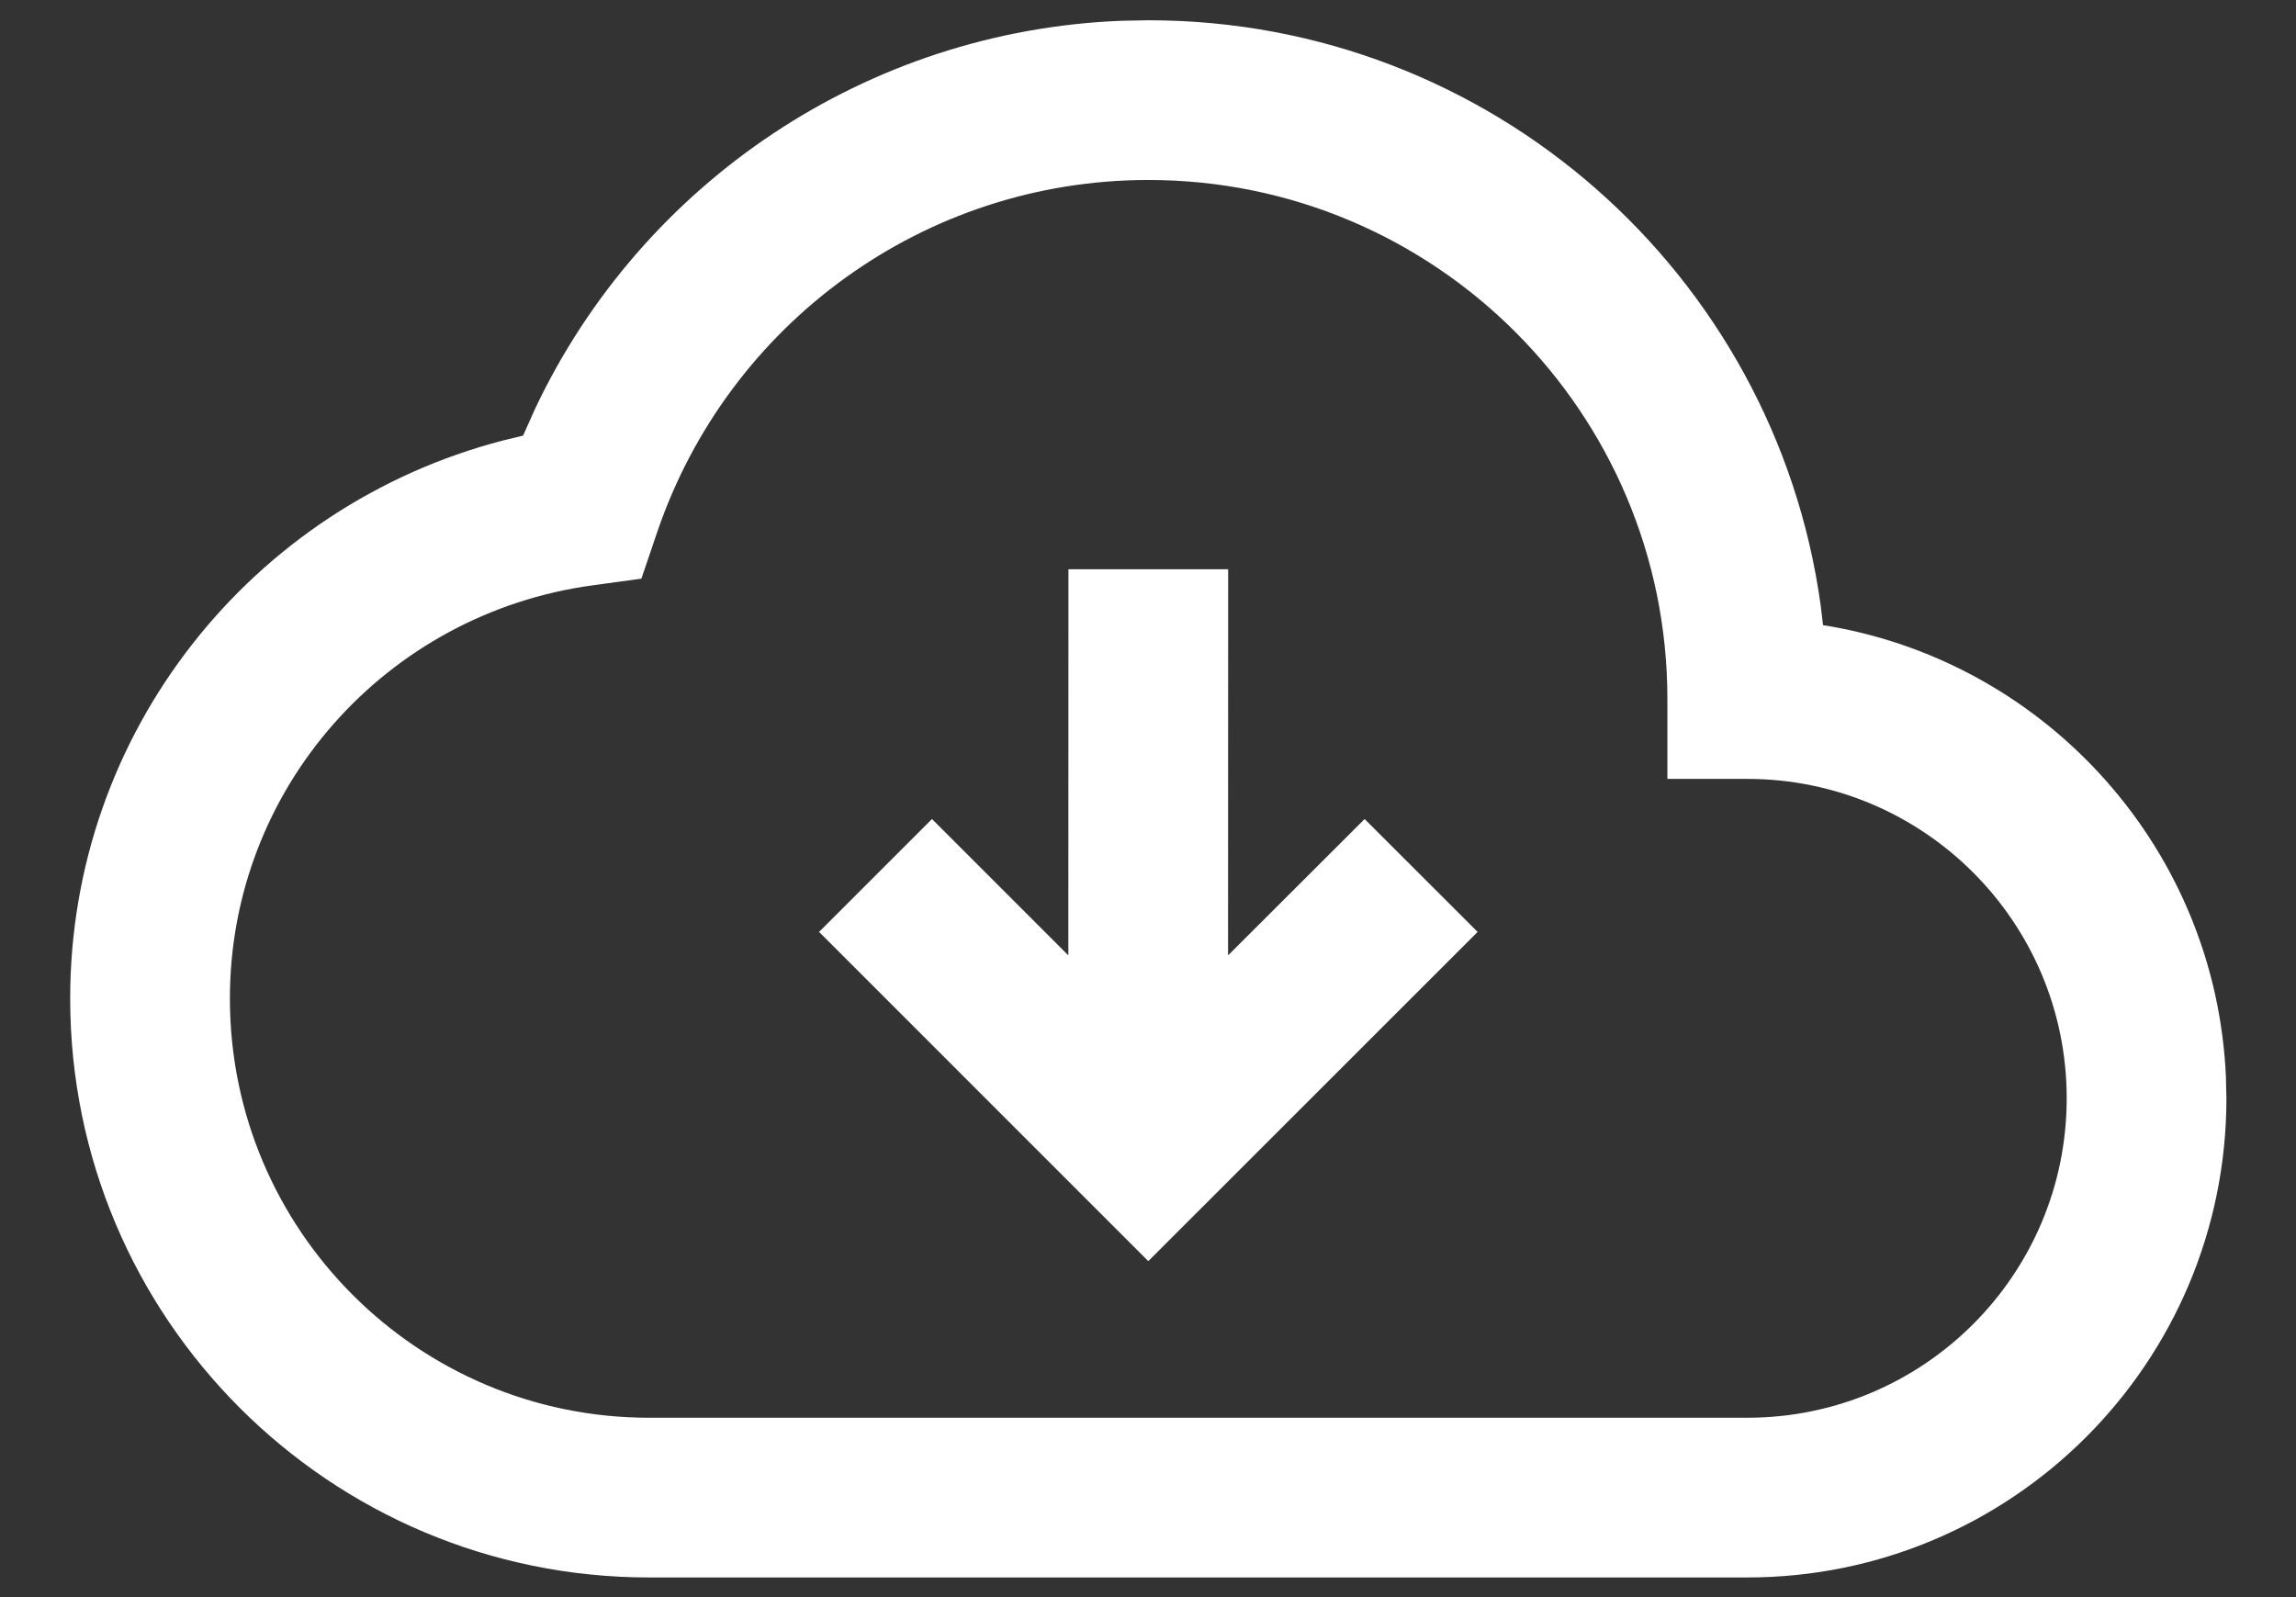 <svg width="23" height="16" viewBox="0 0 23 16" fill="none" xmlns="http://www.w3.org/2000/svg">
<rect x="0" y="0" width="23" height="16" fill="#333333" stroke="none"/>
<path fill-rule="evenodd" clip-rule="evenodd" d="M11.503 0.203C14.939 0.203 17.78 2.751 18.238 6.061L18.262 6.263L18.343 6.276C20.525 6.662 22.199 8.521 22.298 10.789L22.303 11.003C22.303 13.654 20.154 15.803 17.503 15.803H6.503C3.3 15.803 0.703 13.206 0.703 10.003C0.703 7.334 2.523 5.066 5.038 4.413L5.24 4.364L5.363 4.089C6.434 1.831 8.681 0.307 11.238 0.208L11.503 0.203ZM11.503 1.803C9.262 1.803 7.297 3.237 6.584 5.329L6.425 5.797L5.935 5.864C3.862 6.147 2.303 7.904 2.303 10.003C2.303 12.322 4.184 14.203 6.503 14.203H17.503C19.27 14.203 20.703 12.77 20.703 11.003C20.703 9.236 19.27 7.803 17.503 7.803H16.703V7.003C16.703 4.131 14.375 1.803 11.503 1.803ZM12.303 5.703L12.302 9.571L13.67 8.205L14.802 9.336L11.503 12.634L8.205 9.336L9.336 8.205L10.702 9.571L10.703 5.703H12.303Z" fill="white"/>
</svg>
